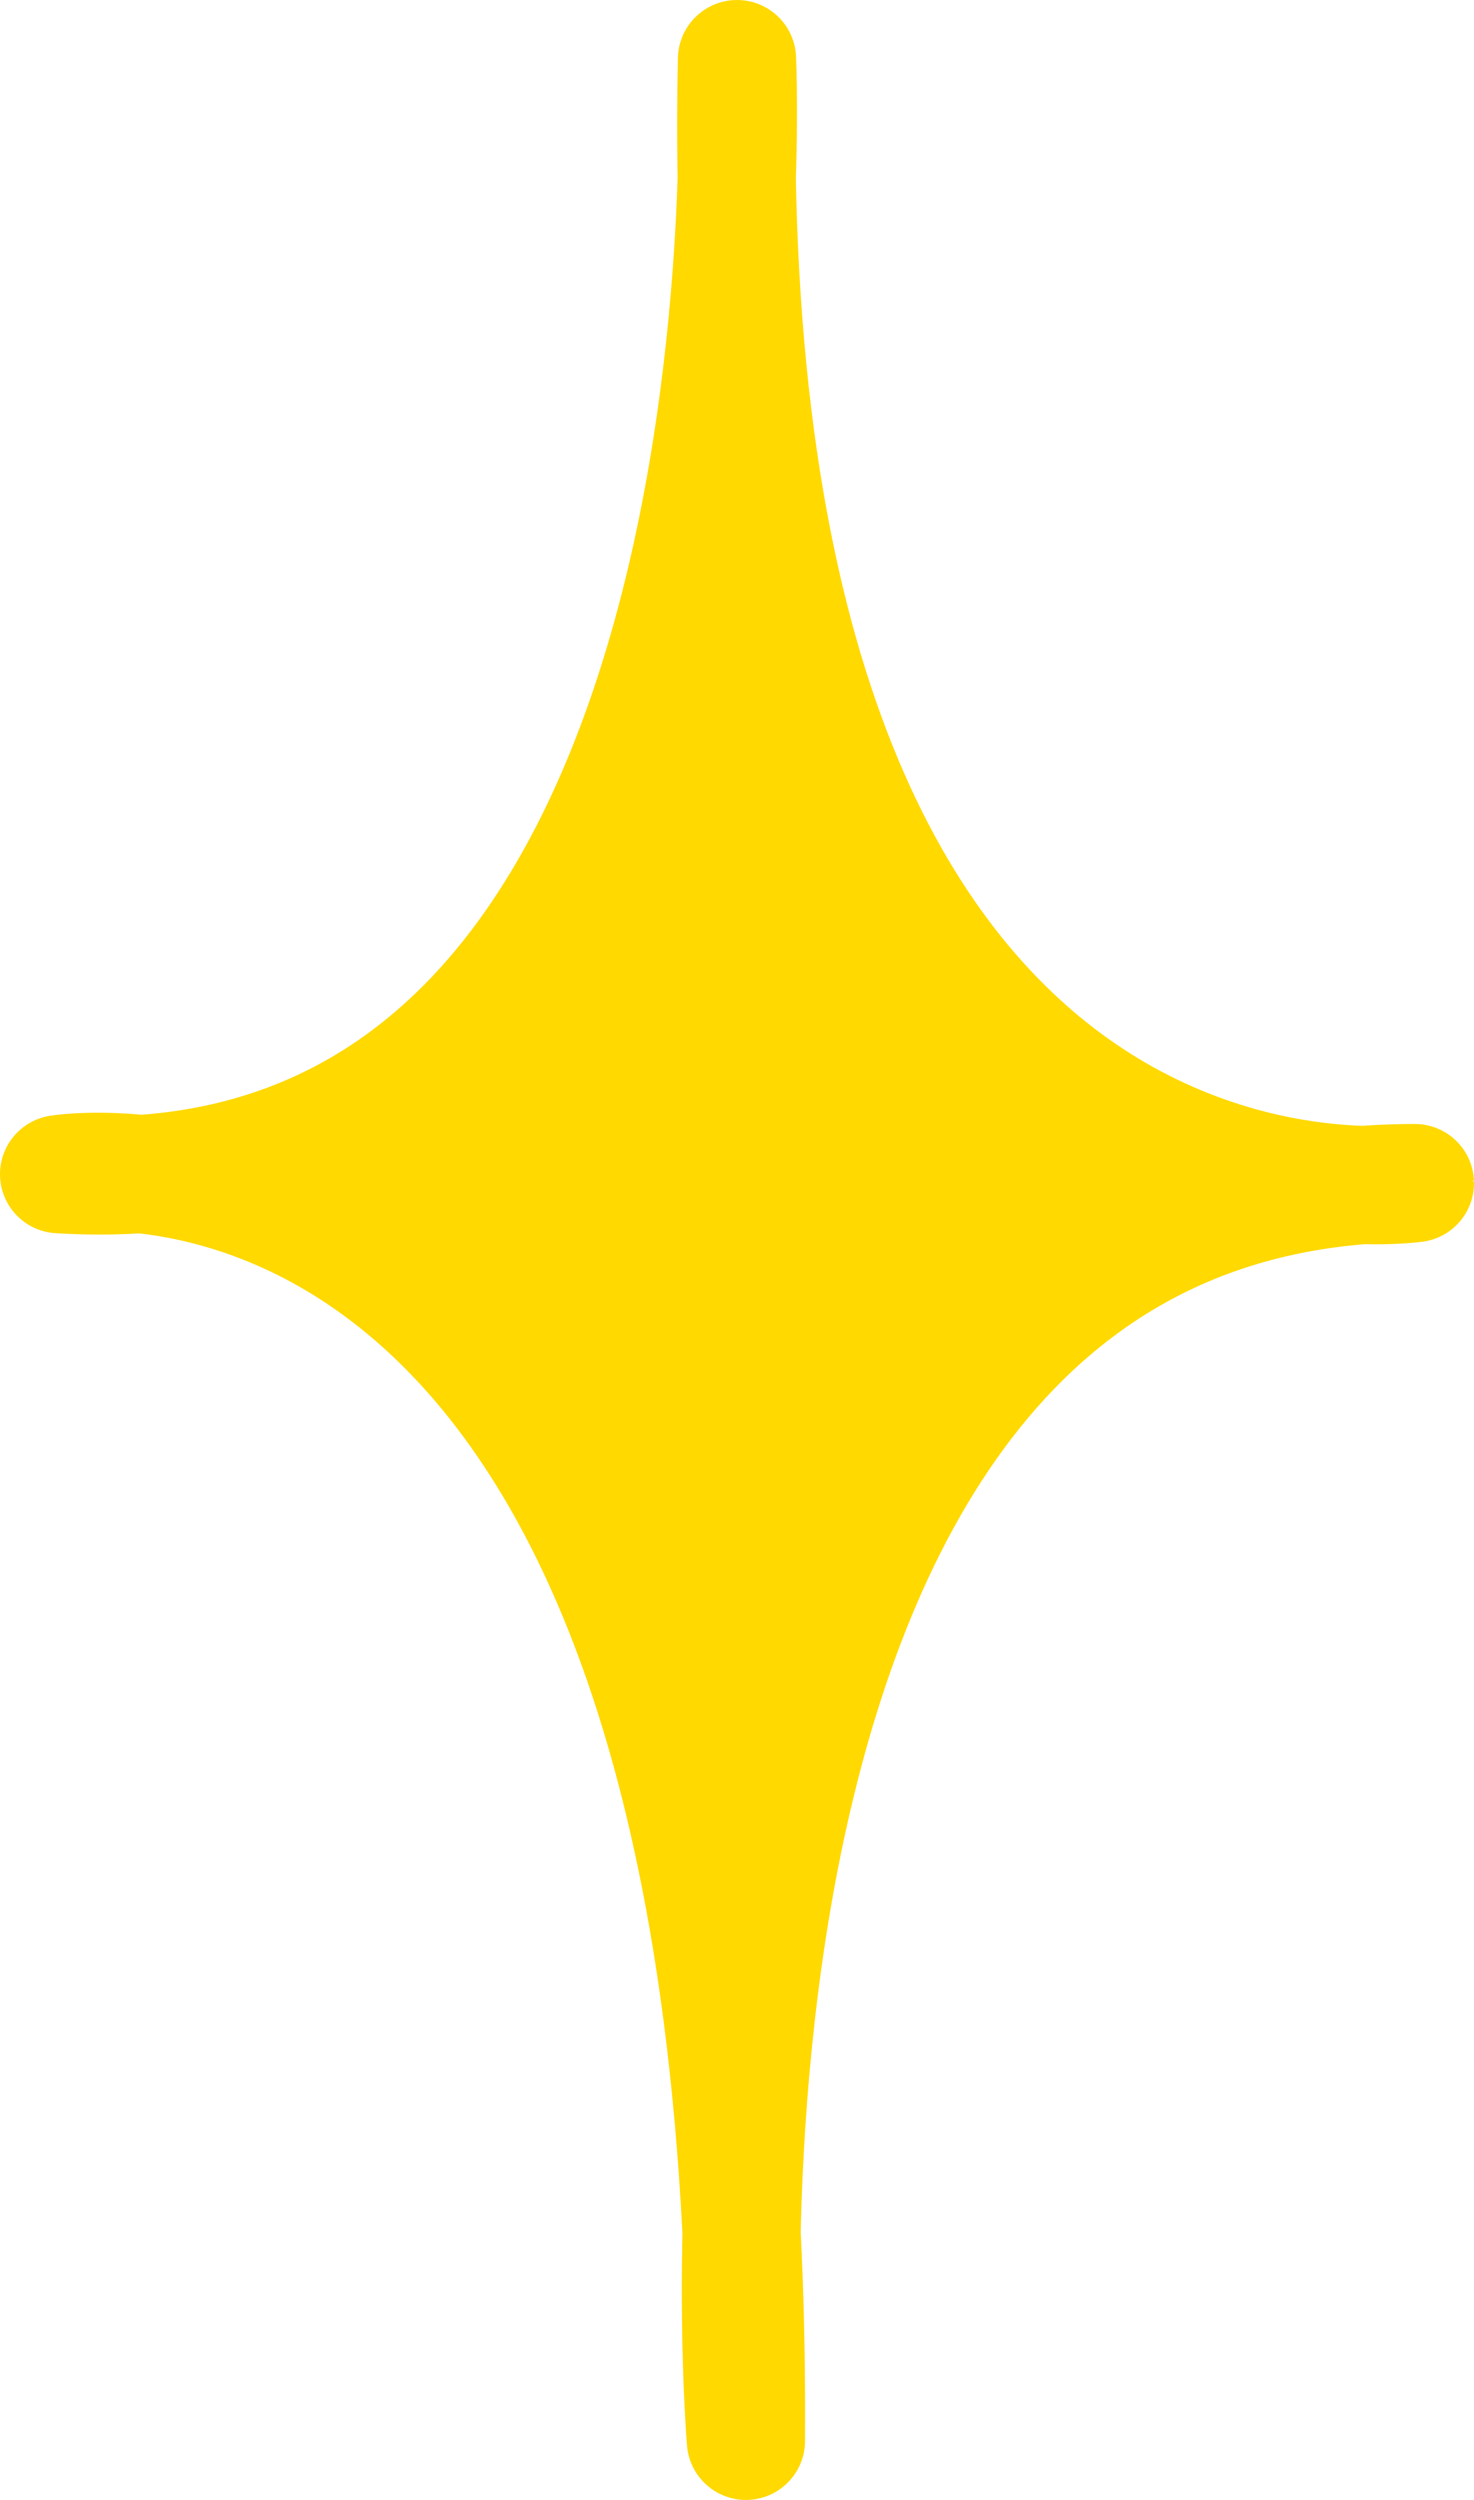 <svg xmlns="http://www.w3.org/2000/svg" xmlns:xlink="http://www.w3.org/1999/xlink" width="74.82" height="126.888" viewBox="0 0 74.82 126.888"><defs><clipPath id="a"><rect width="74.82" height="126.888" fill="none"/></clipPath></defs><g clip-path="url(#a)"><path d="M37.41,3S40.127,61.859,3,59.6c0,0,35.316-5.886,34.863,64.292,0,0-5.433-63.84,33.957-63.84,0,0-35.768,5.207-34.41-57.048" fill="#ffd900"/><path d="M37.41,3S40.127,61.859,3,59.6c0,0,35.316-5.886,34.863,64.292,0,0-5.433-63.84,33.957-63.84C71.82,60.048,36.052,65.255,37.41,3Z" fill="none" stroke="#ffd900" stroke-linecap="round" stroke-linejoin="round" stroke-width="6"/></g></svg>